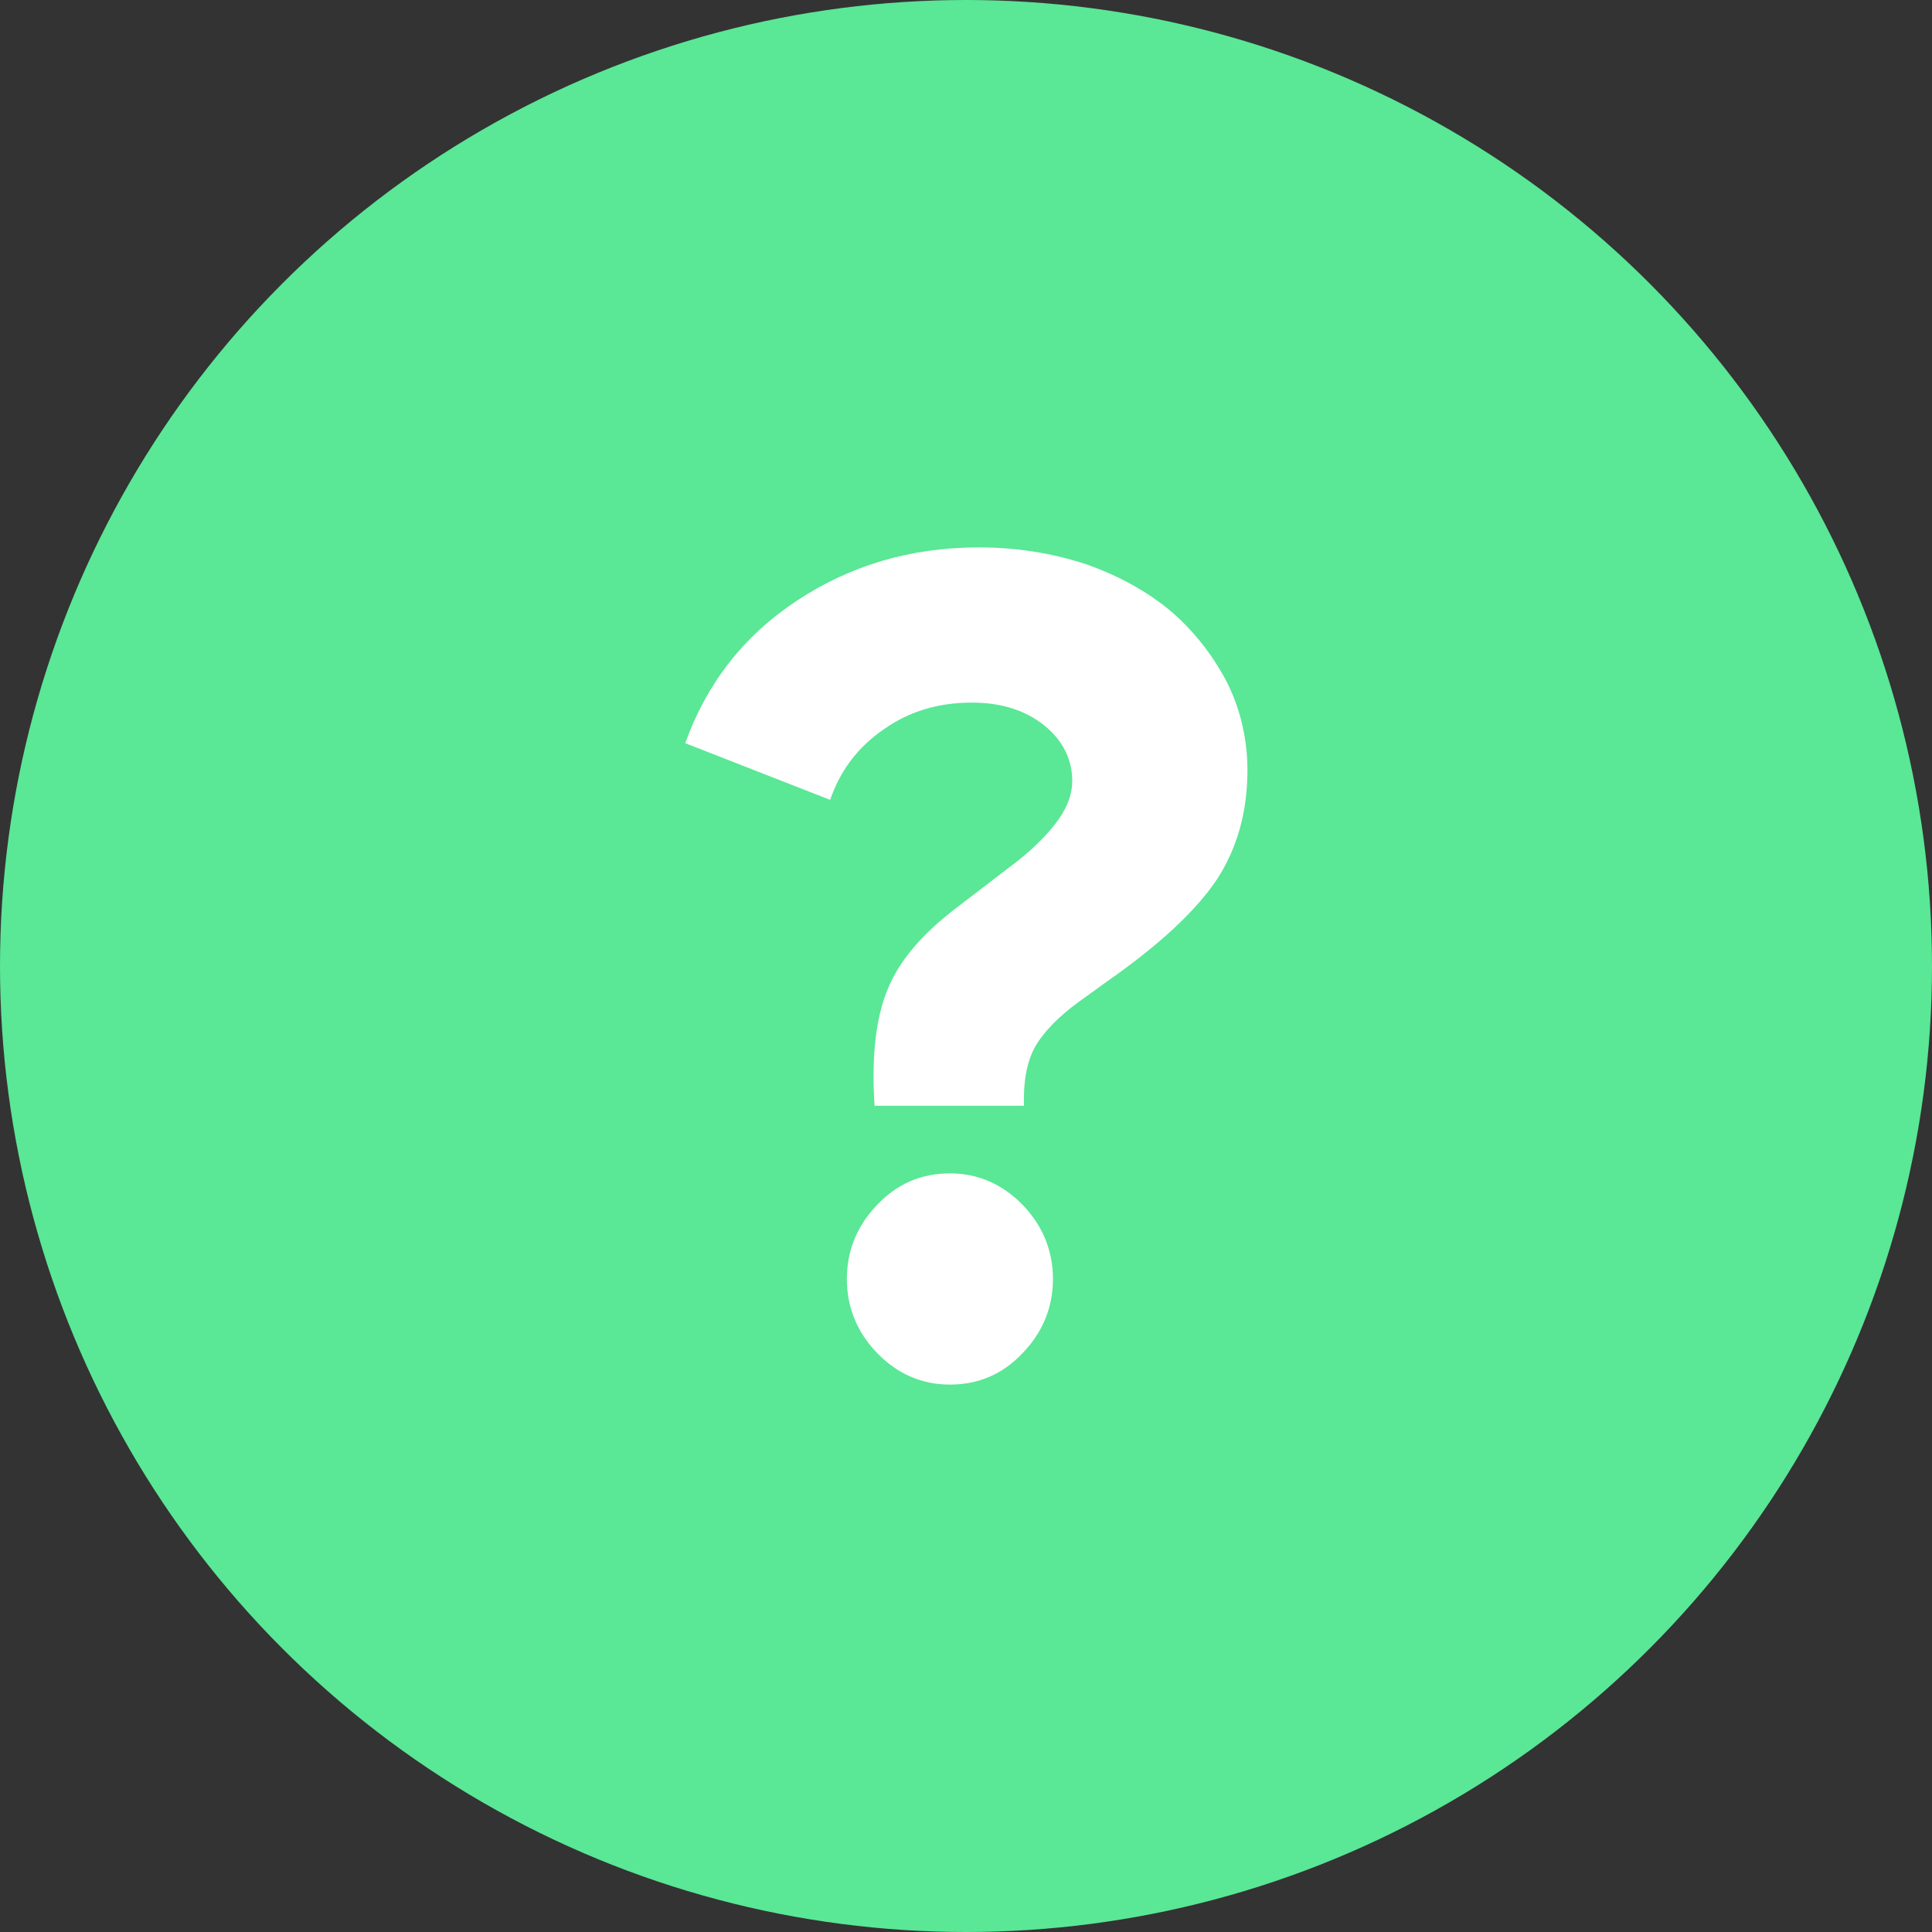 <?xml version="1.0" encoding="utf-8"?>
<!-- Generator: Adobe Illustrator 24.0.1, SVG Export Plug-In . SVG Version: 6.00 Build 0)  -->
<svg version="1.1" id="Layer_1" xmlns="http://www.w3.org/2000/svg" xmlns:xlink="http://www.w3.org/1999/xlink" x="0px" y="0px"
	 viewBox="0 0 30 30" style="enable-background:new 0 0 30 30;" xml:space="preserve">
<rect x="0" y="0" width="30" height="30" fill="#333333" stroke="none"/>
<style type="text/css">
	.st0{fill:#5AE796;}
	.st1{fill:#FFFFFF;}
</style>
<circle class="st0" cx="15" cy="15" r="15"/>
<path class="st1" d="M18.9,13.65c0.31-0.48,0.47-1.04,0.47-1.69c0-0.49-0.11-0.95-0.32-1.37c-0.22-0.42-0.51-0.79-0.87-1.1
	c-0.37-0.31-0.81-0.55-1.32-0.73c-0.52-0.17-1.07-0.26-1.66-0.26c-1.06,0-2,0.28-2.83,0.83c-0.83,0.55-1.4,1.29-1.73,2.21l2.25,0.88
	c0.16-0.46,0.43-0.82,0.84-1.1c0.4-0.28,0.85-0.41,1.36-0.41c0.46,0,0.83,0.12,1.12,0.35c0.29,0.23,0.44,0.53,0.44,0.87
	c0,0.19-0.07,0.39-0.21,0.59c-0.14,0.2-0.35,0.42-0.64,0.65l-0.94,0.72c-0.54,0.41-0.9,0.83-1.08,1.28c-0.18,0.44-0.25,1.04-0.2,1.8
	h2.32c-0.01-0.37,0.04-0.67,0.17-0.91c0.13-0.23,0.36-0.47,0.69-0.71l0.43-0.31C18.02,14.66,18.58,14.13,18.9,13.65z M13.62,18.71
	c-0.31,0.32-0.47,0.71-0.47,1.15c0,0.44,0.16,0.83,0.47,1.15c0.31,0.32,0.69,0.49,1.13,0.49c0.44,0,0.82-0.16,1.13-0.49
	c0.31-0.32,0.47-0.71,0.47-1.15c0-0.44-0.16-0.83-0.47-1.15c-0.31-0.32-0.69-0.49-1.13-0.49C14.31,18.22,13.93,18.38,13.62,18.71z"
	/>
</svg>
